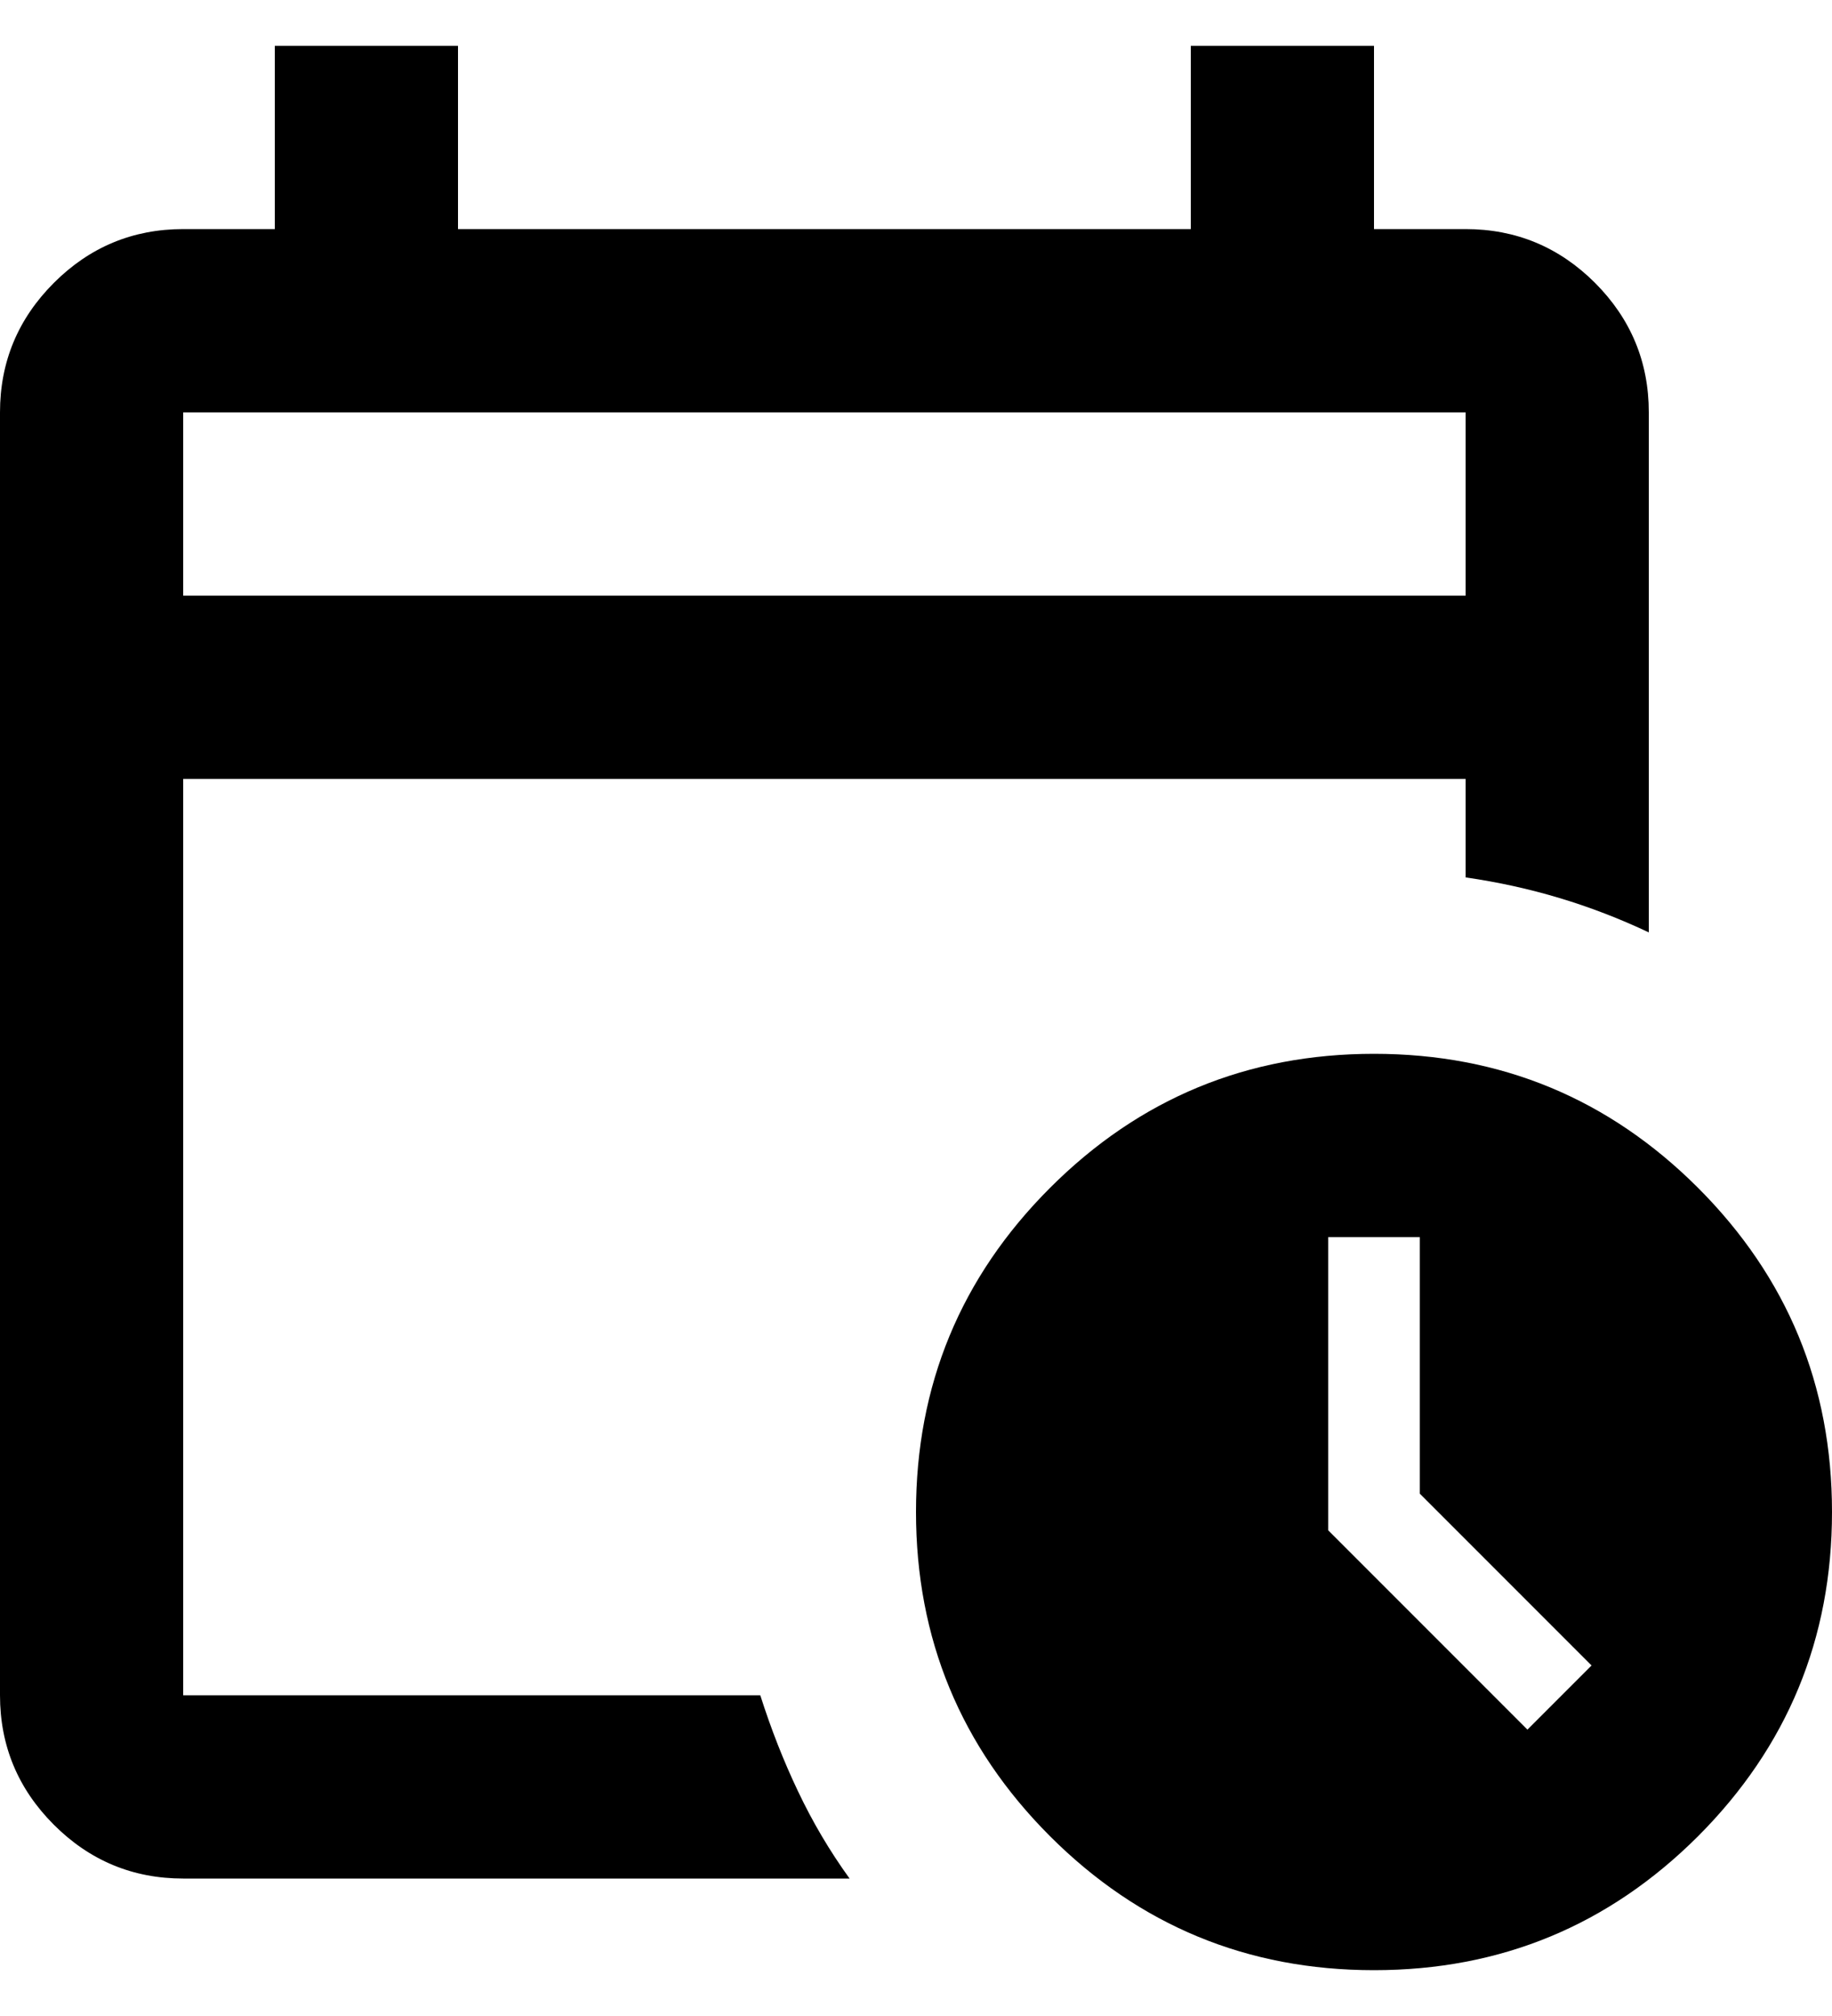 <svg width="20" height="22" viewBox="0 0 20 22" fill="none" xmlns="http://www.w3.org/2000/svg">
<path id="calendar_clock" d="M2 6.5H16V4.5H2V6.5ZM2 20.5C1.45 20.5 0.979 20.304 0.588 19.913C0.196 19.521 0 19.05 0 18.5V4.5C0 3.95 0.196 3.479 0.588 3.087C0.979 2.696 1.45 2.5 2 2.5H3V0.5H5V2.5H13V0.5H15V2.5H16C16.55 2.5 17.021 2.696 17.413 3.087C17.804 3.479 18 3.95 18 4.5V10.175C17.683 10.025 17.358 9.9 17.025 9.8C16.692 9.7 16.35 9.625 16 9.575V8.5H2V18.5H8.3C8.417 18.867 8.554 19.217 8.713 19.55C8.871 19.883 9.058 20.2 9.275 20.5H2ZM15 21.5C13.617 21.5 12.438 21.012 11.463 20.038C10.488 19.062 10 17.883 10 16.5C10 15.117 10.488 13.938 11.463 12.963C12.438 11.988 13.617 11.5 15 11.5C16.383 11.5 17.562 11.988 18.538 12.963C19.512 13.938 20 15.117 20 16.5C20 17.883 19.512 19.062 18.538 20.038C17.562 21.012 16.383 21.5 15 21.5ZM16.675 18.875L17.375 18.175L15.5 16.3V13.5H14.5V16.7L16.675 18.875Z" fill="black"/>
</svg>
